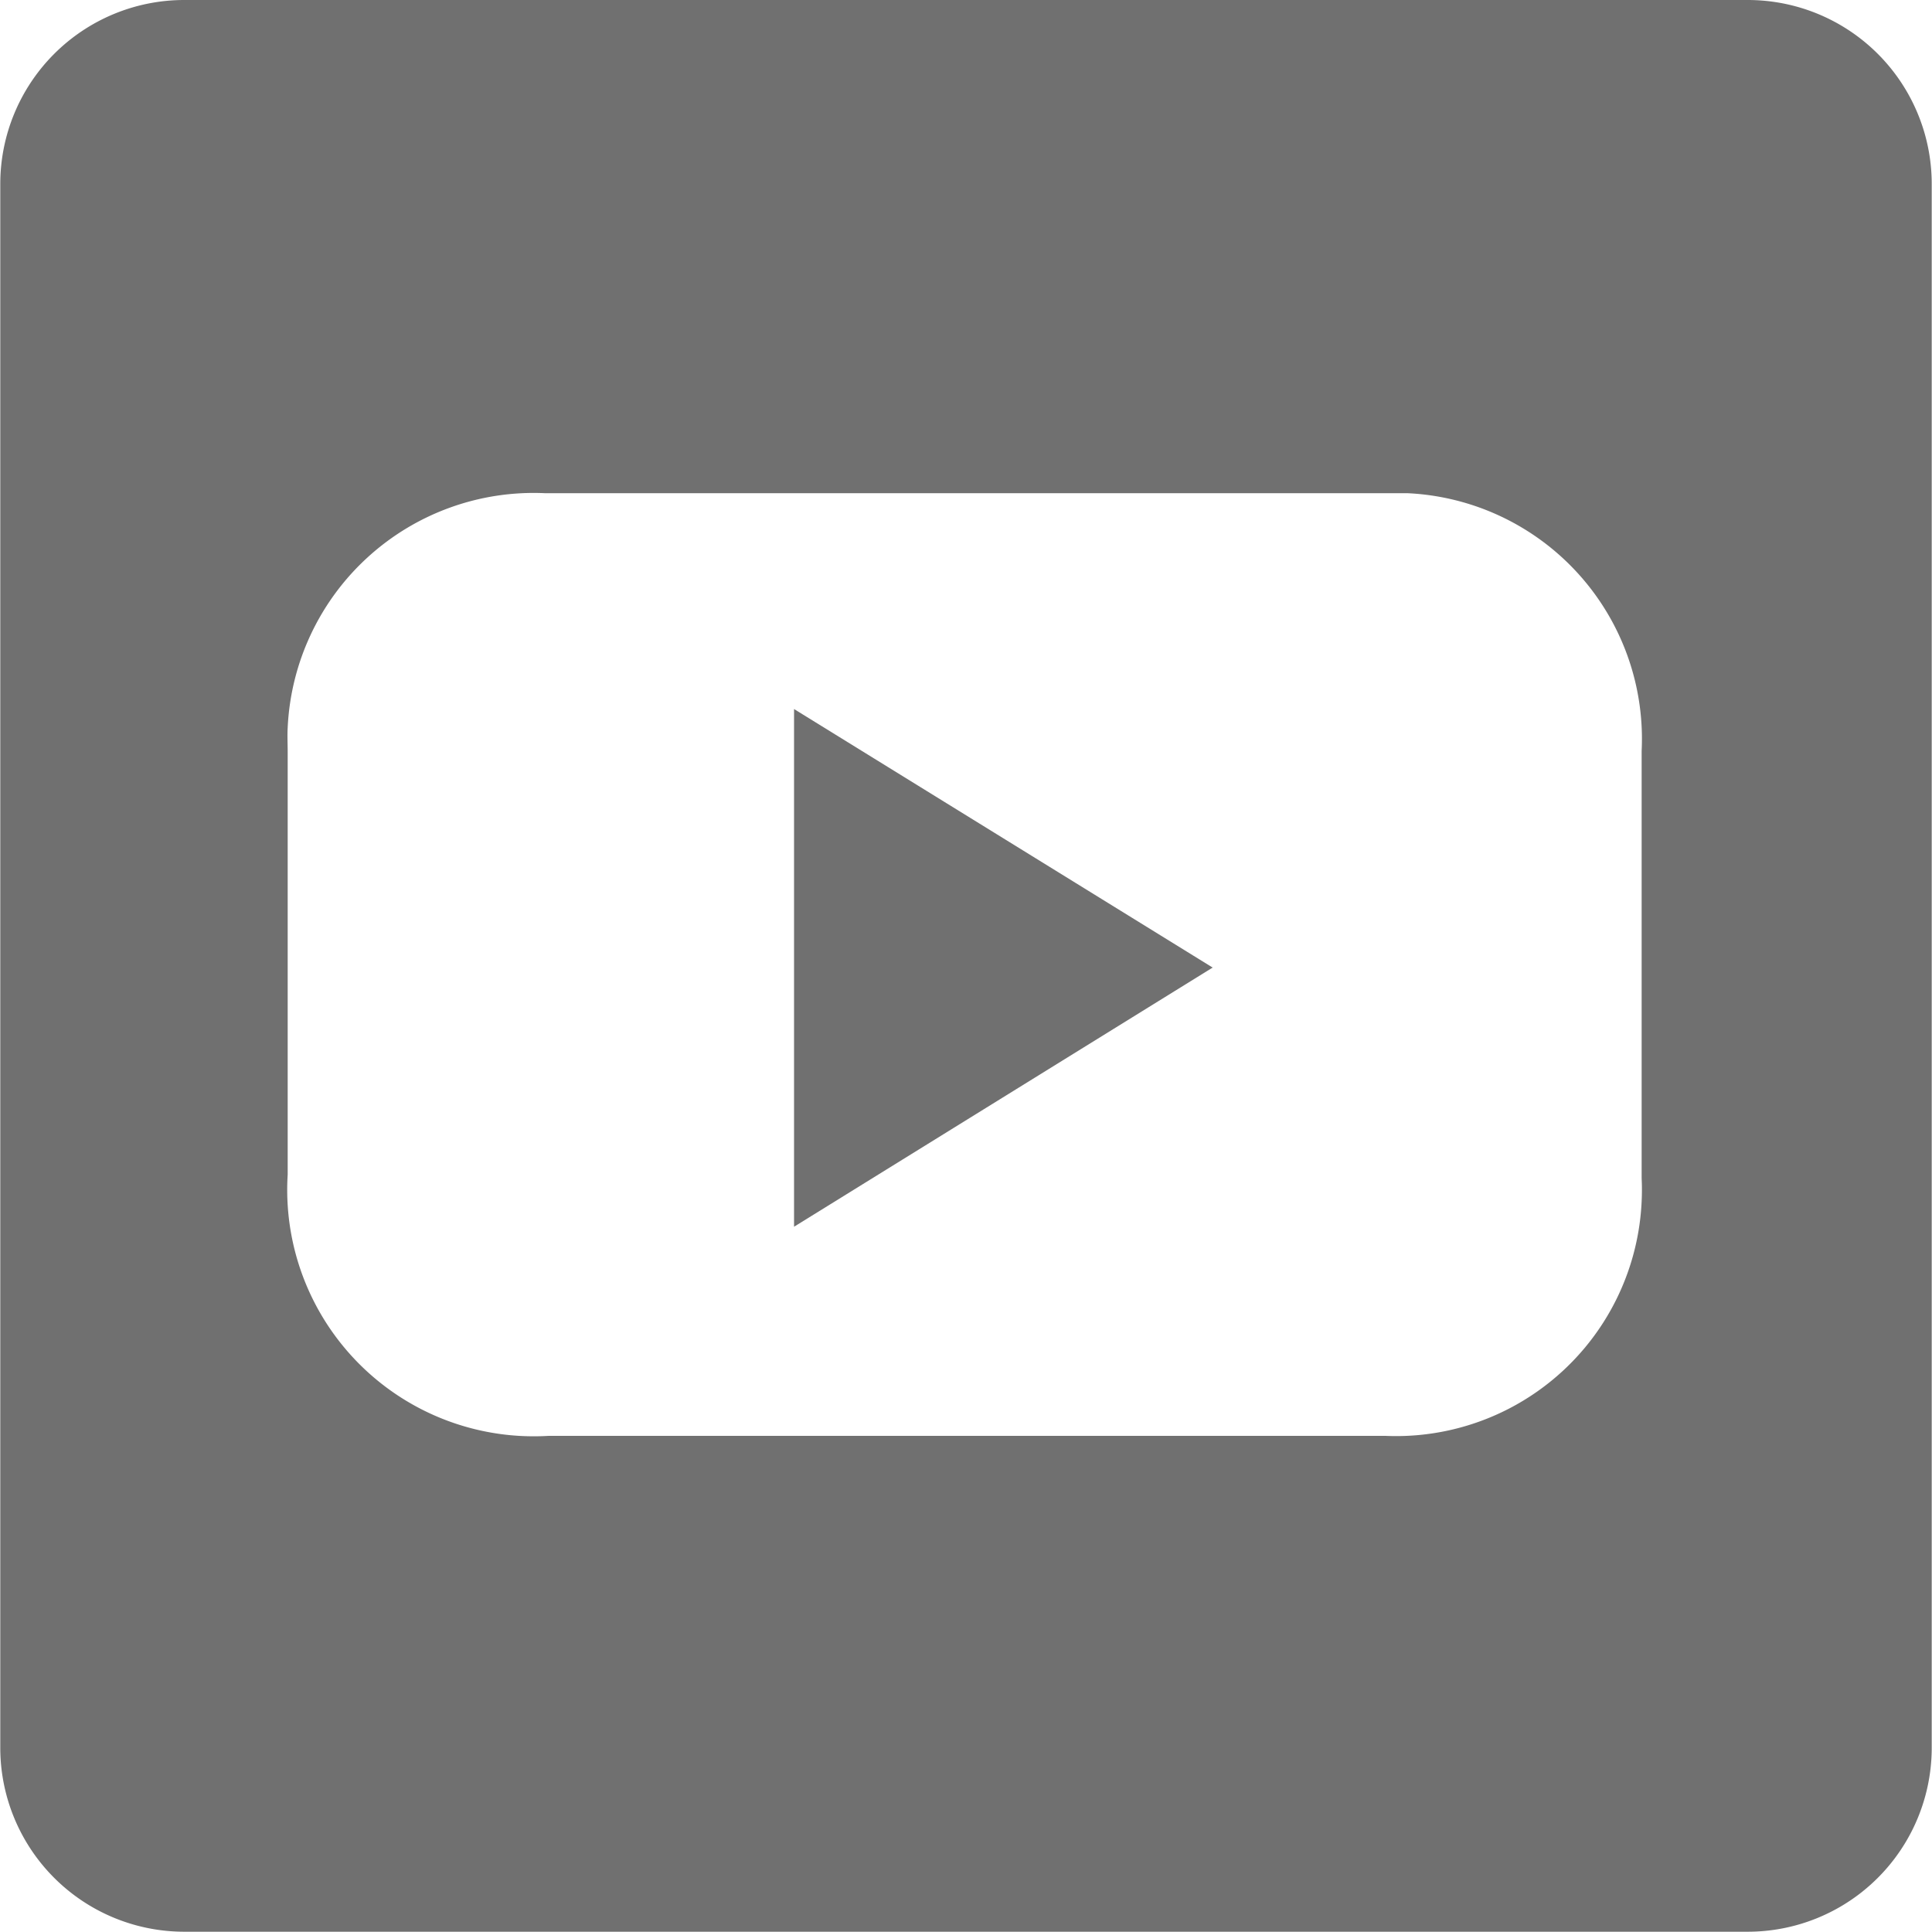 <svg xmlns="http://www.w3.org/2000/svg" width="21" height="21" viewBox="0 0 21 21">
  <g id="Youtube" transform="translate(-0.032 -0.032)">
    <path id="Path_2465" data-name="Path 2465" d="M8.65,13.354,13.2,10.537,8.65,7.727Z" transform="translate(0.013 0.012)" fill="#707070"/>
    <path id="Path_2466" data-name="Path 2466" d="M19.029.032H2.035a2,2,0,0,0-2,2V19.029a2,2,0,0,0,2,2H19.029a2,2,0,0,0,2-2V2.035A2,2,0,0,0,19.029.032ZM15.087,15.639H10.5q-2.249,0-4.5,0a2.782,2.782,0,0,1-.33,0A2.679,2.679,0,0,1,3.159,12.8V8.208c0-.089-.005-.178,0-.267a2.677,2.677,0,0,1,2.8-2.548h9.124c.083,0,.167,0,.25,0a2.673,2.673,0,0,1,2.543,2.8V12.84q.006.125,0,.249A2.672,2.672,0,0,1,15.087,15.639Z" fill="#707070"/>
  </g>
</svg>
